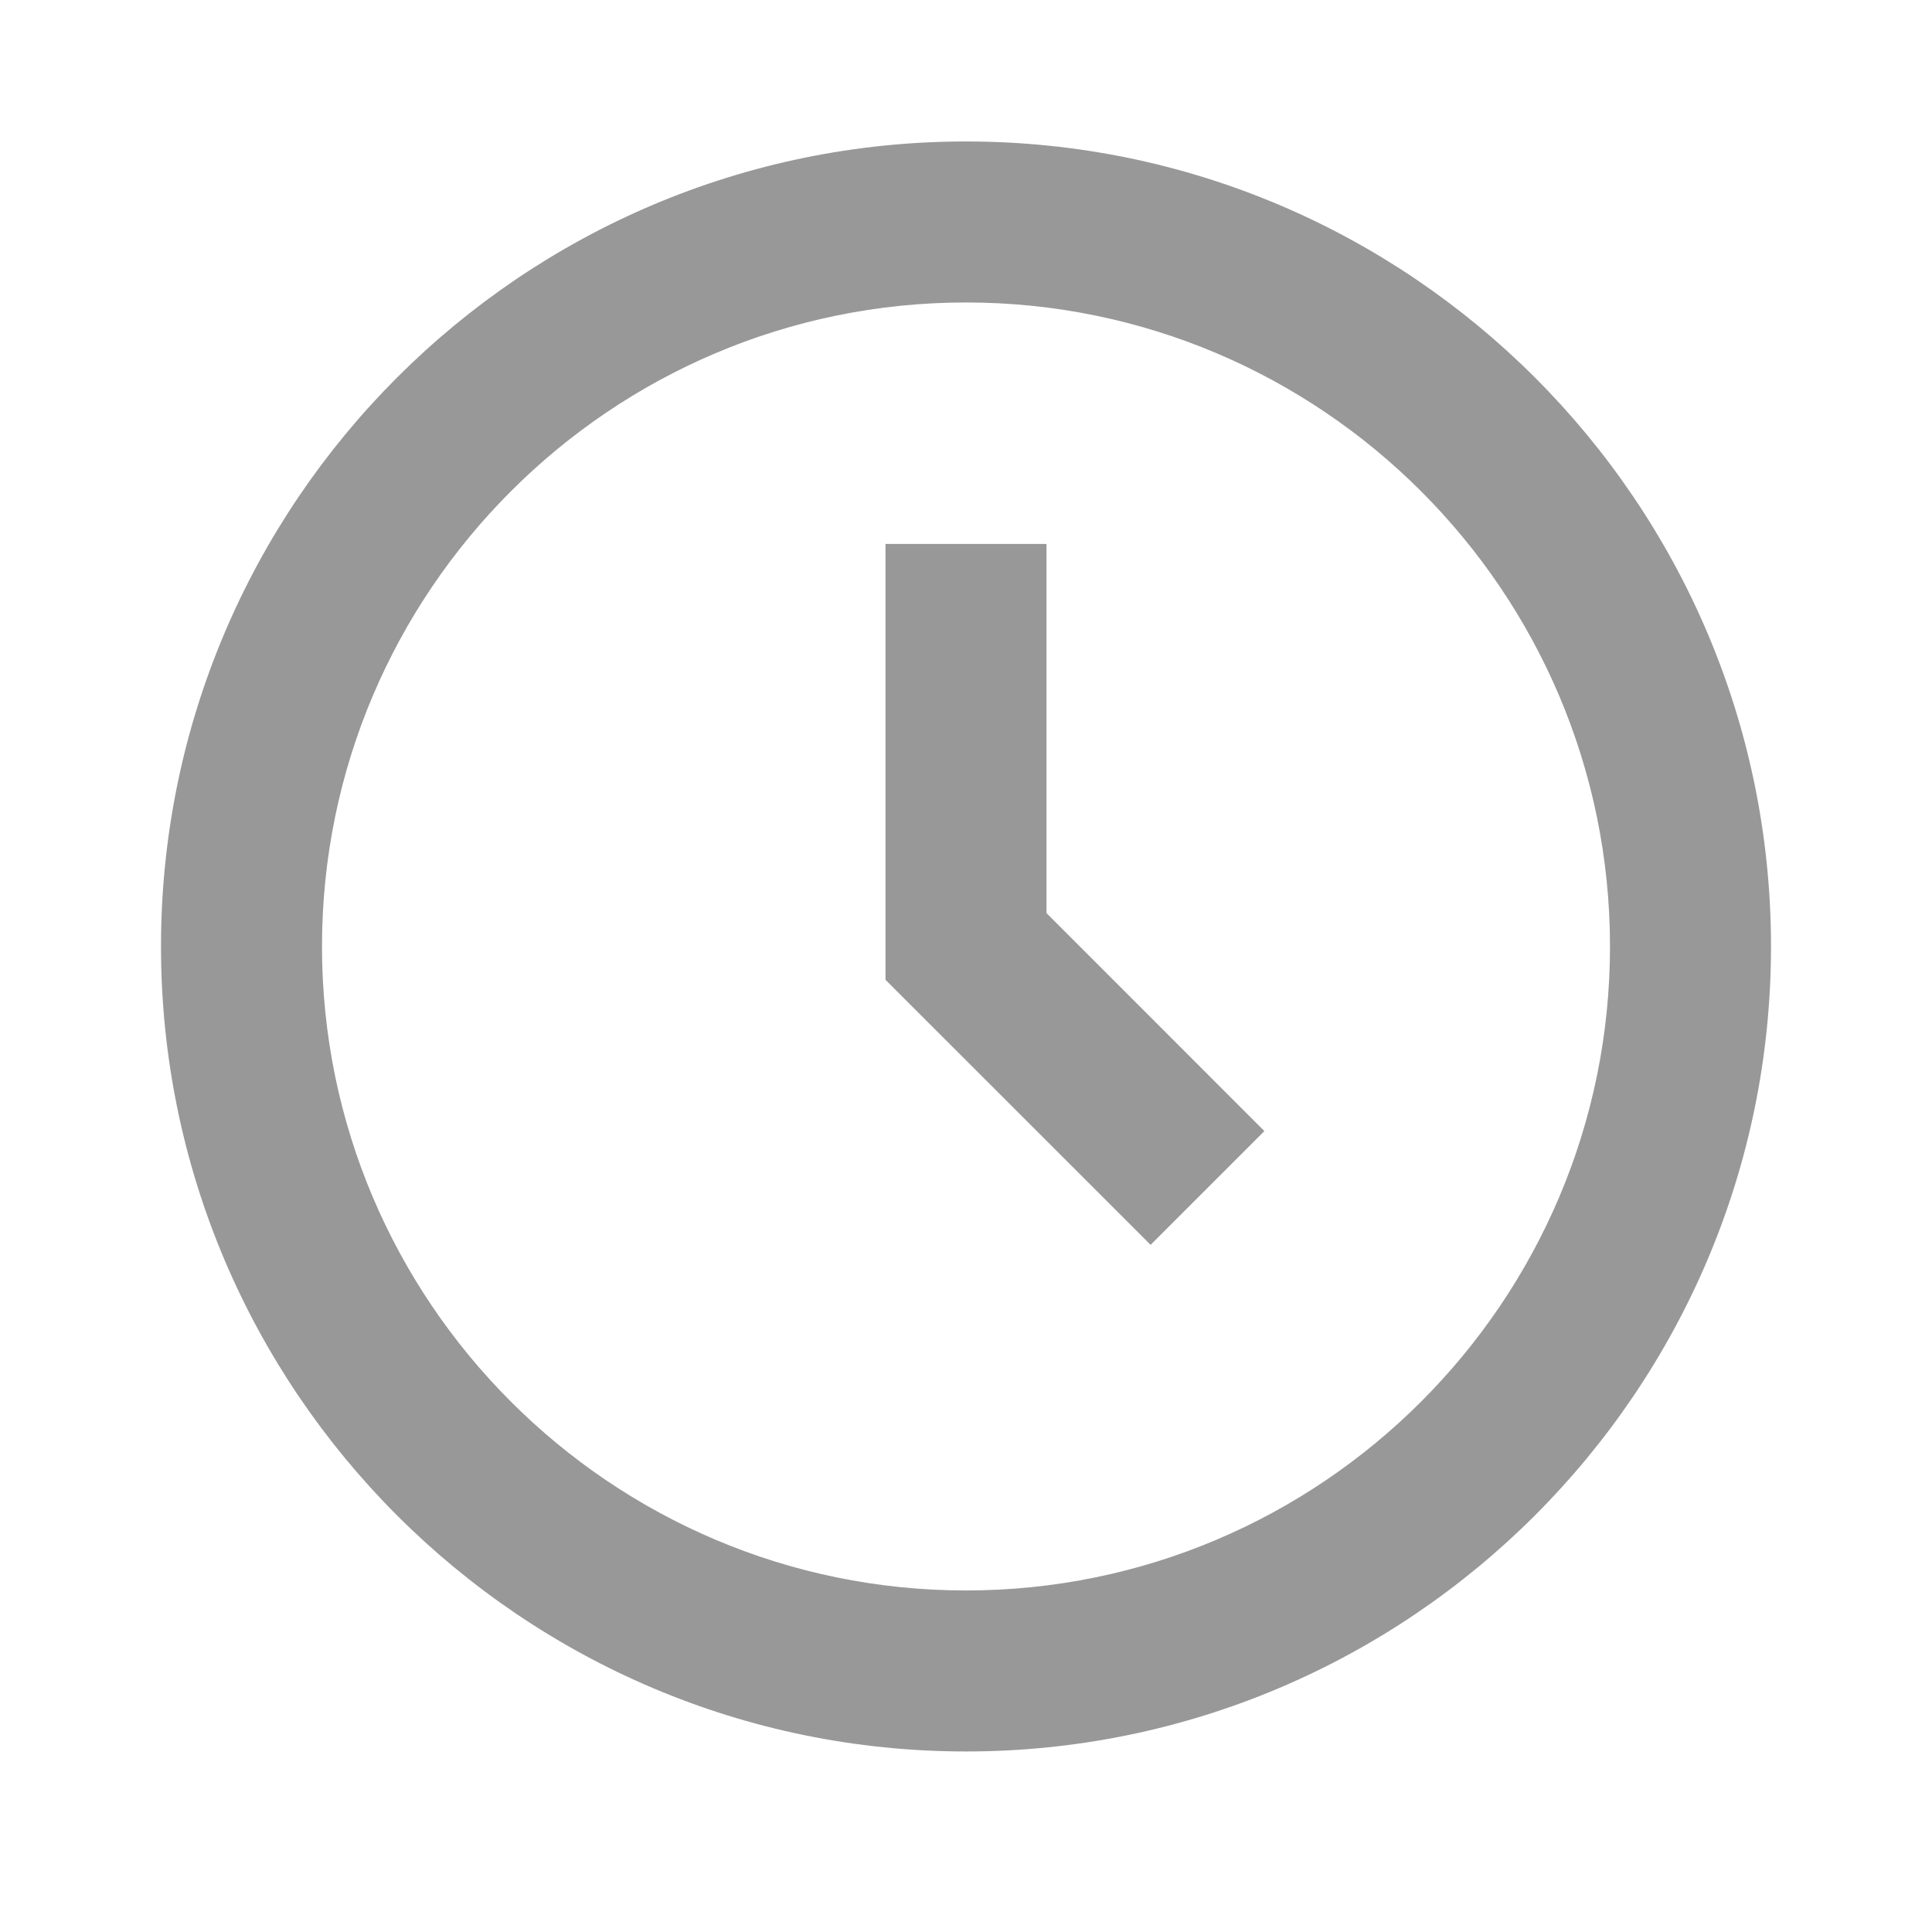 <svg width="27" height="27" viewBox="0 0 27 27" fill="none" xmlns="http://www.w3.org/2000/svg">
<path d="M13.5 1.977C7.297 1.977 2.25 7.024 2.25 13.227C2.25 19.43 7.297 24.477 13.5 24.477C19.703 24.477 24.75 19.43 24.75 13.227C24.75 7.024 19.703 1.977 13.5 1.977ZM13.5 22.227C8.538 22.227 4.5 18.189 4.5 13.227C4.5 8.265 8.538 4.227 13.5 4.227C18.462 4.227 22.5 8.265 22.5 13.227C22.5 18.189 18.462 22.227 13.5 22.227Z" fill="#989898"/>
<path d="M14.625 7.602H12.375V13.693L16.08 17.397L17.67 15.807L14.625 12.761V7.602Z" fill="#989898"/>
</svg>

